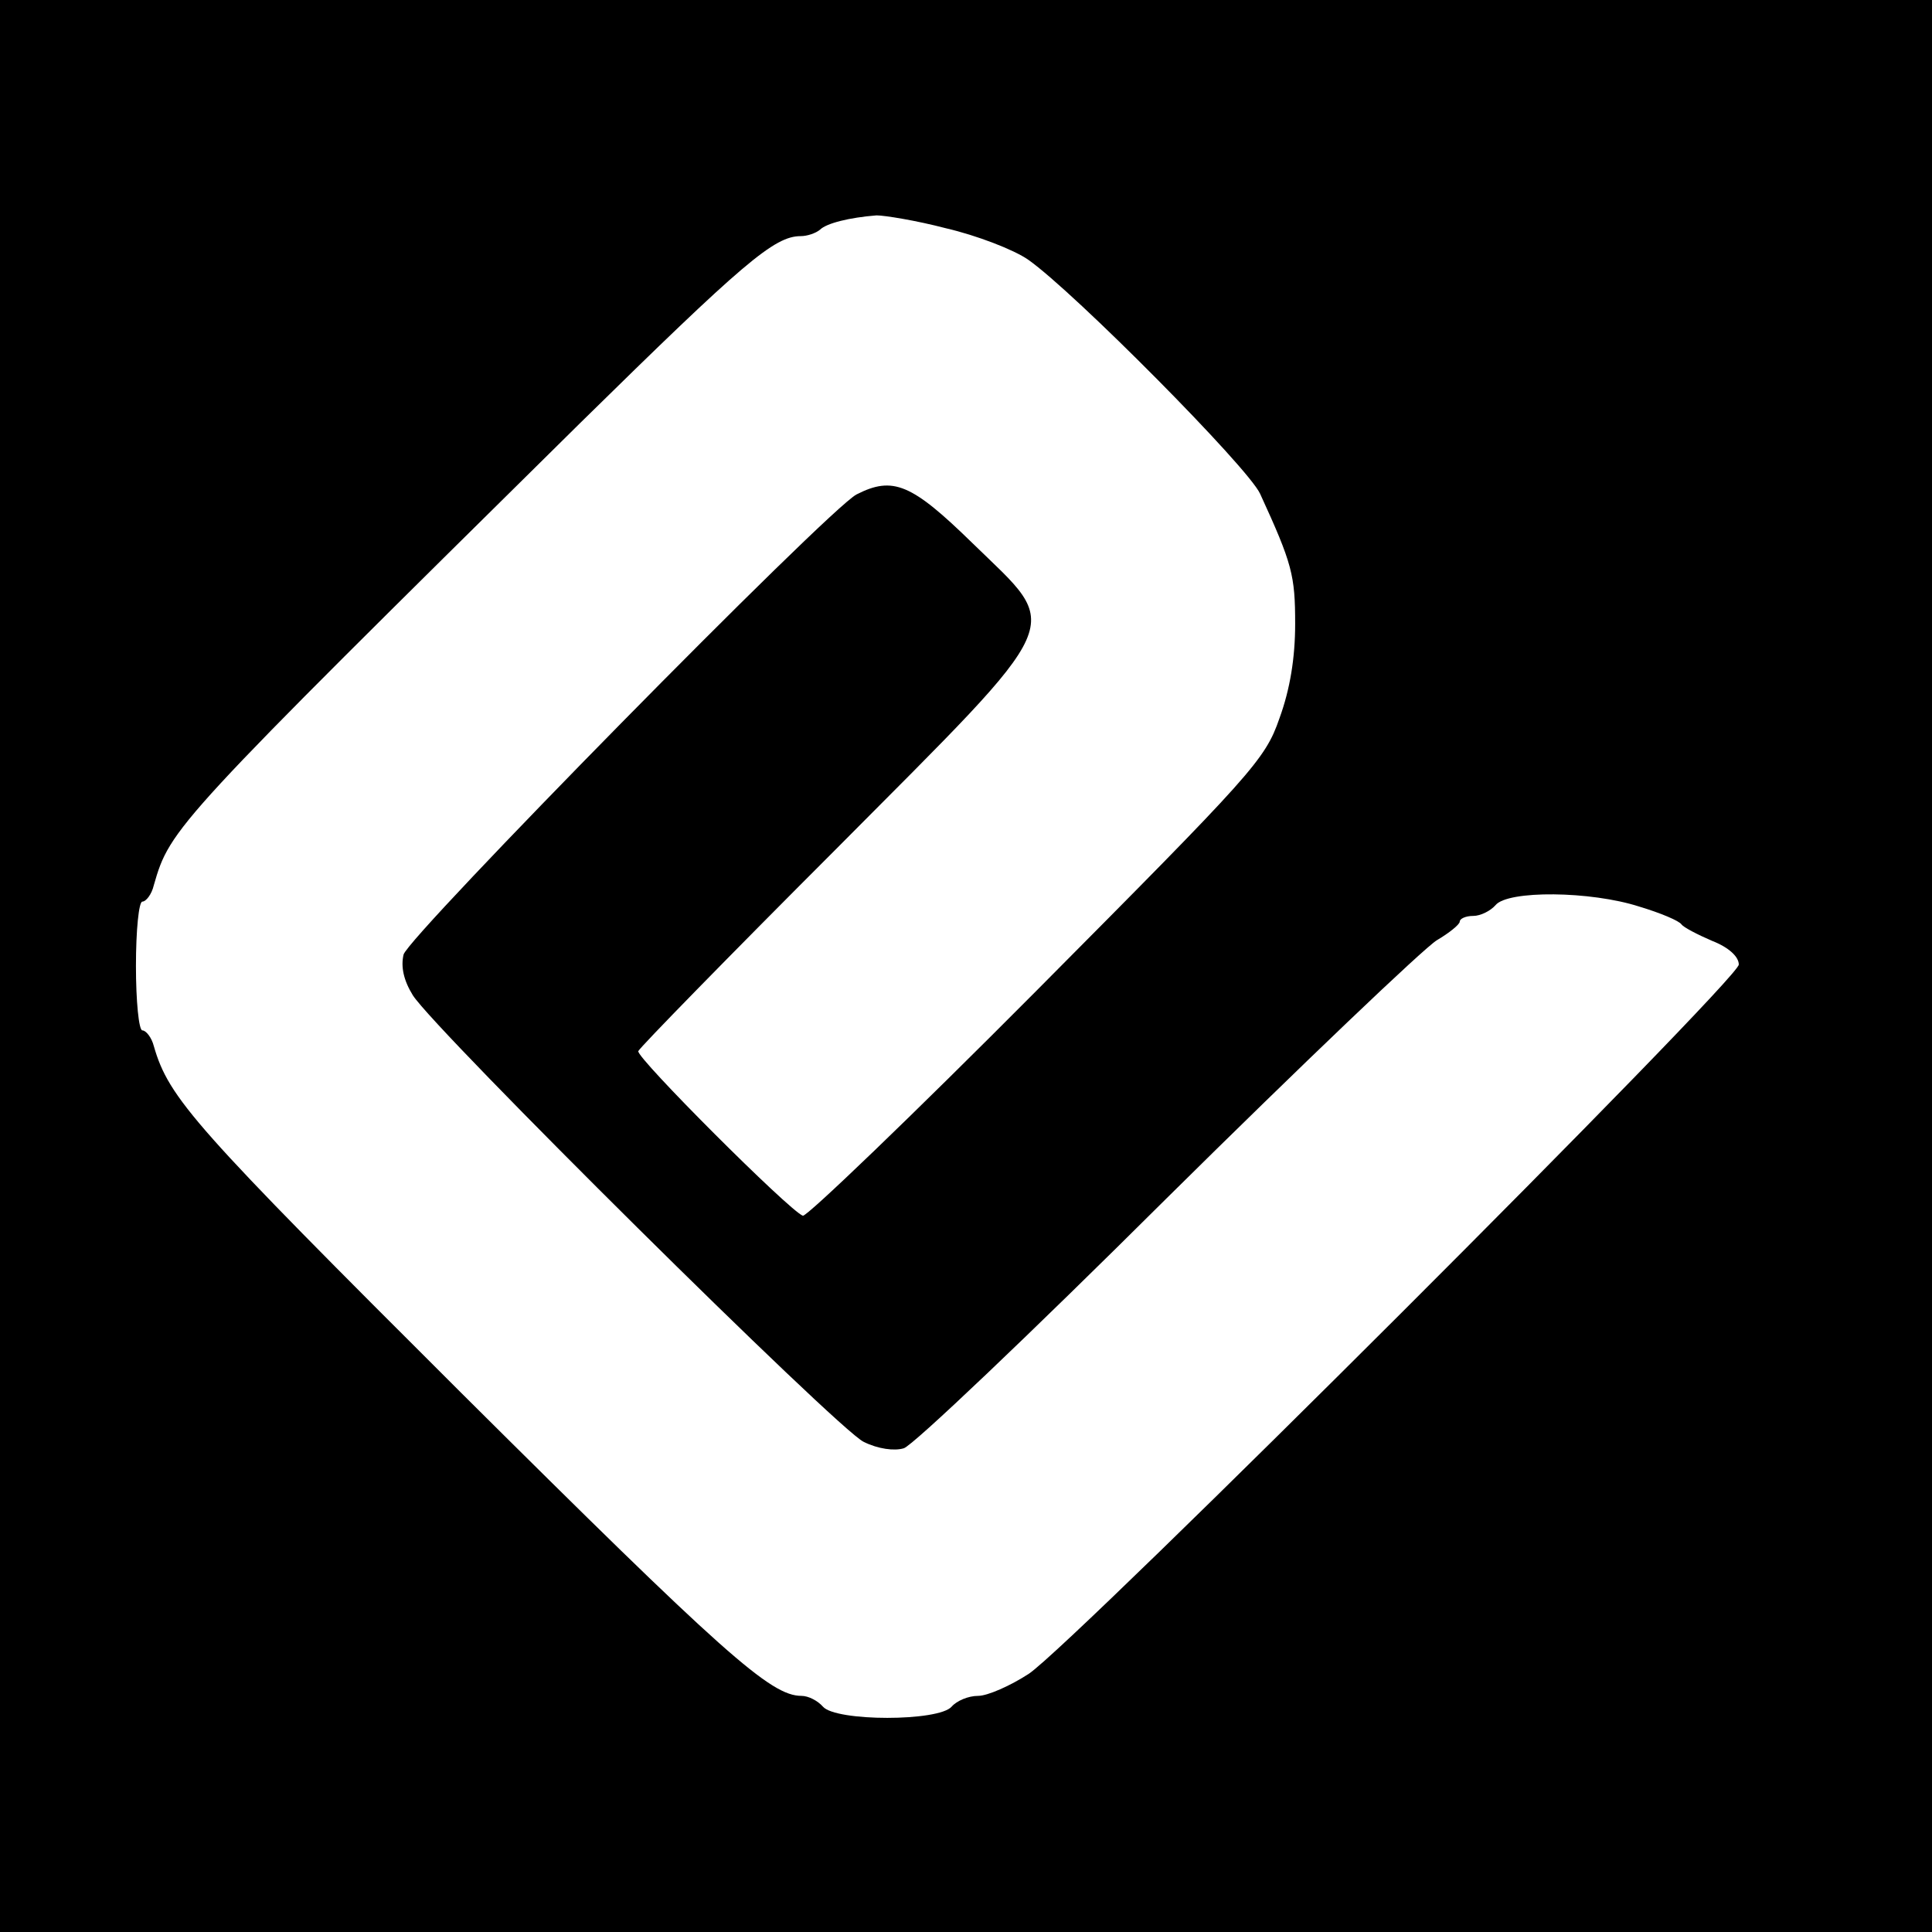 <?xml version="1.0" standalone="no"?>
<!DOCTYPE svg PUBLIC "-//W3C//DTD SVG 20010904//EN"
 "http://www.w3.org/TR/2001/REC-SVG-20010904/DTD/svg10.dtd">
<svg version="1.0" xmlns="http://www.w3.org/2000/svg"
 width="270pt" height="270pt" viewBox="0 0 270 270"
 preserveAspectRatio="xMidYMid meet">
<g transform="translate(0,270) scale(0.1,-0.1)"
fill="#000000" stroke="none">
<path d="M0 1350 l0 -1350 1350 0 1350 0 0 1350 0 1350 -1350 0 -1350 0 0
-1350z m1322 1031 c43 -10 95 -30 115 -44 64 -45 307 -290 324 -327 45 -98 49
-114 49 -182 0 -47 -7 -91 -22 -132 -20 -58 -38 -77 -339 -380 -174 -175 -322
-317 -327 -315 -19 7 -233 221 -230 230 2 5 126 132 276 282 329 331 317 305
191 428 -85 83 -111 94 -162 68 -40 -21 -626 -617 -633 -643 -4 -17 0 -36 13
-57 32 -50 594 -607 630 -624 20 -10 43 -13 56 -9 12 3 177 160 367 349 190
188 360 350 378 361 17 10 32 22 32 26 0 4 8 8 19 8 10 0 24 7 31 15 17 21
133 20 201 -2 30 -9 56 -20 59 -25 3 -4 22 -14 43 -23 23 -9 37 -22 37 -33 0
-21 -927 -947 -992 -991 -26 -17 -58 -31 -71 -31 -14 0 -30 -7 -37 -15 -18
-21 -162 -21 -180 0 -7 8 -20 15 -30 15 -43 0 -108 58 -476 424 -372 371 -408
411 -429 484 -3 12 -11 22 -16 22 -5 0 -9 41 -9 90 0 50 4 90 9 90 5 0 13 10
16 23 23 80 28 85 596 646 228 224 271 261 308 261 9 0 21 4 27 9 9 9 41 17
79 20 11 0 55 -7 97 -18z"/>
</g>
</svg>
